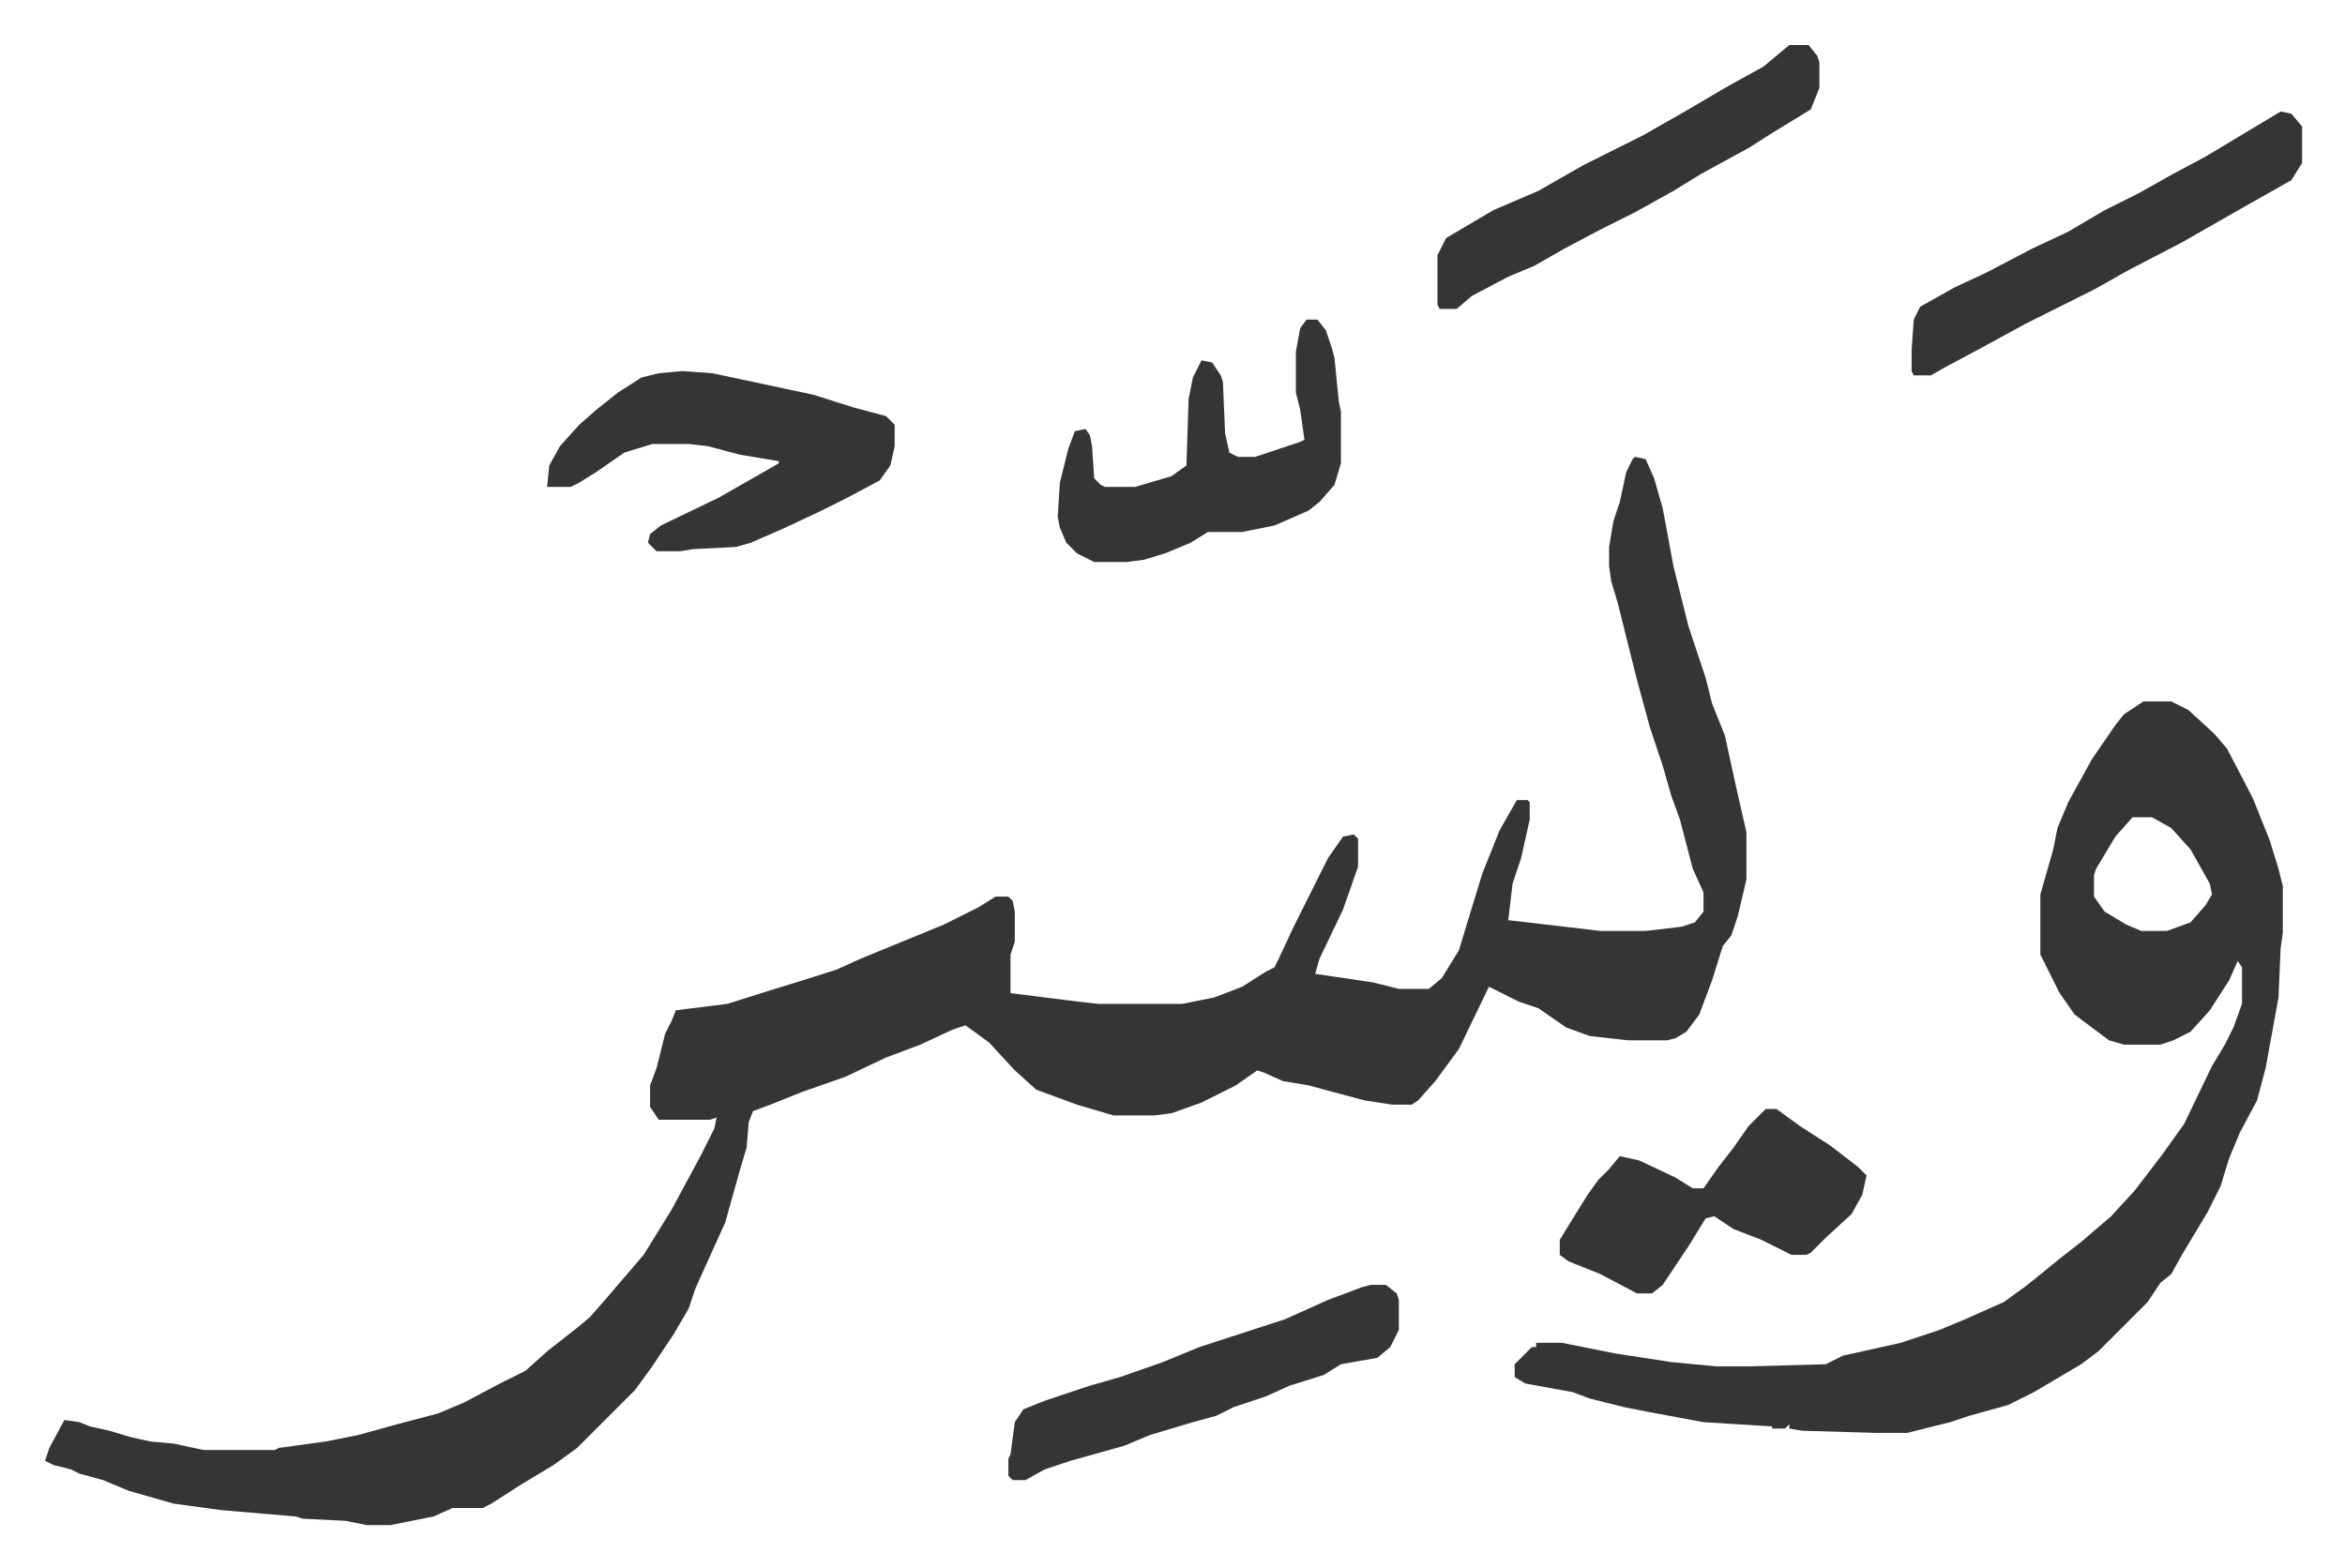 <svg xmlns="http://www.w3.org/2000/svg" viewBox="-21 420 1093 731">
    <path fill="#353535" id="rule_normal" d="m741 633 5 1 4 9 4 14 5 27 7 28 8 24 3 12 6 15 5 23 5 22v22l-4 17-3 9-4 5-5 16-6 16-6 8-5 3-4 1h-18l-18-2-11-4-13-9-9-3-14-7-14 29-11 15-8 9-3 2h-9l-13-2-15-4-11-3-12-2-9-4-3-1-10 7-16 8-14 5-8 1h-19l-17-5-19-7-10-9-12-13-11-8-6 2-15 7-16 6-19 9-20 7-15 6-8 3-2 5-1 12-3 10-7 25-5 11-9 20-3 9-7 12-10 15-8 11-27 27-11 8-15 9-14 9-4 2h-14l-9 4-20 4h-11l-10-2-20-1-3-1-35-3-22-3-21-6-12-5-11-3-4-2-8-2-4-2 2-6 7-13 7 1 5 2 9 2 10 3 9 2 11 1 14 3h33l2-1 22-3 15-3 18-5 19-5 12-5 17-9 12-6 10-9 14-11 6-5 7-8 12-14 6-7 13-21 14-26 6-12 1-5-3 1h-24l-4-6v-10l3-8 4-16 3-6 2-5 24-3 19-6 13-4 19-6 11-5 39-16 16-8 8-5h6l2 2 1 5v14l-2 6v18l32 4 9 1h39l15-3 13-5 11-7 4-2 2-4 7-15 8-16 8-16 7-10 5-1 2 2v13l-7 20-11 23-2 7 27 4 12 3h14l6-5 8-13 7-23 4-13 8-20 8-14h5l1 1v8l-4 18-4 12-2 17 9 1 34 4h21l17-2 6-2 4-5v-9l-5-11-6-23-4-11-4-14-6-18-6-22-9-36-3-10-1-7v-9l2-12 3-9 3-14 3-6zm237 114h13l8 4 12 11 6 7 12 23 8 20 4 13 2 8v22l-1 7-1 23-6 33-4 15-8 15-5 12-4 13-6 12-12 20-5 9-5 4-6 9-23 23-8 6-22 13-12 6-18 5-9 3-16 4-4 1h-15l-34-1-6-1v-2l-2 2h-6v-1l-32-2-27-5-10-2-16-4-8-3-22-4-5-3v-6l5-5 3-3h2v-2h12l25 5 26 4 21 2h15l36-1 8-4 27-6 18-6 12-5 18-8 11-8 16-13 9-7 14-12 11-12 13-17 10-14 13-27 6-10 4-8 4-11v-17l-2-3-4 9-9 14-9 10-8 4-6 2h-17l-7-2-16-12-7-10-8-16-1-2v-28l6-21 2-10 5-12 11-20 11-16 4-5zm-5 54-8 9-9 15-1 3v10l5 7 10 6 7 3h12l11-4 7-8 3-5-1-5-9-16-9-10-9-5zM297 593l14 1 47 10 19 6 15 4 4 4v10l-2 9-5 7-15 8-12 6-17 8-16 7-7 2-20 1-6 1h-11l-4-4 1-4 5-4 27-13 21-12 7-4v-1l-18-3-15-4-9-1h-17l-13 4-13 9-8 5-4 2h-11l1-10 5-9 9-10 8-7 10-8 11-7 8-2zm291-24h5l4 5 3 9 1 4 2 20 1 5v24l-3 10-7 8-5 4-16 7-15 3h-16l-8 5-12 5-10 3-8 1h-15l-8-4-5-5-3-7-1-5 1-16 4-16 3-8 5-1 2 3 1 5 1 15 3 3 2 1h14l17-5 7-5 1-31 2-10 4-8 5 1 4 6 1 3 1 24 2 9 4 2h8l21-7 2-1-2-14-2-8v-19l2-11z"/>
    <path fill="#353535" id="rule_normal" d="M802 937h5l11 8 14 9 13 10 4 4-2 9-5 9-12 11-7 7-2 1h-7l-14-7-13-5-9-6-4 1-8 13-6 9-6 9-5 4h-7l-17-9-15-6-4-3v-7l8-13 5-8 5-7 5-5 5-6 9 2 17 8 8 5h5l7-10 7-9 7-10zm240-465 5 1 5 6v17l-5 8-23 13-28 16-25 13-16 9-16 8-16 8-22 12-15 8-7 4h-8l-1-2v-10l1-14 3-6 16-9 15-7 21-11 17-8 17-10 16-8 16-9 15-8 15-9zm-229-31h9l4 5 1 3v12l-4 10-18 11-11 7-22 12-13 8-18 10-16 8-17 9-14 8-12 5-17 9-7 6h-8l-1-2v-23l4-8 22-13 21-9 21-12 28-14 21-12 17-10 18-10zm-195 578h7l5 4 1 3v14l-4 8-6 5-17 3-8 5-16 5-11 5-15 5-8 4-11 3-20 6-12 5-25 7-12 4-9 5h-6l-2-2v-8l1-2 2-15 4-6 10-4 21-7 14-4 20-7 17-7 40-13 20-9 16-6z"/>
</svg>
